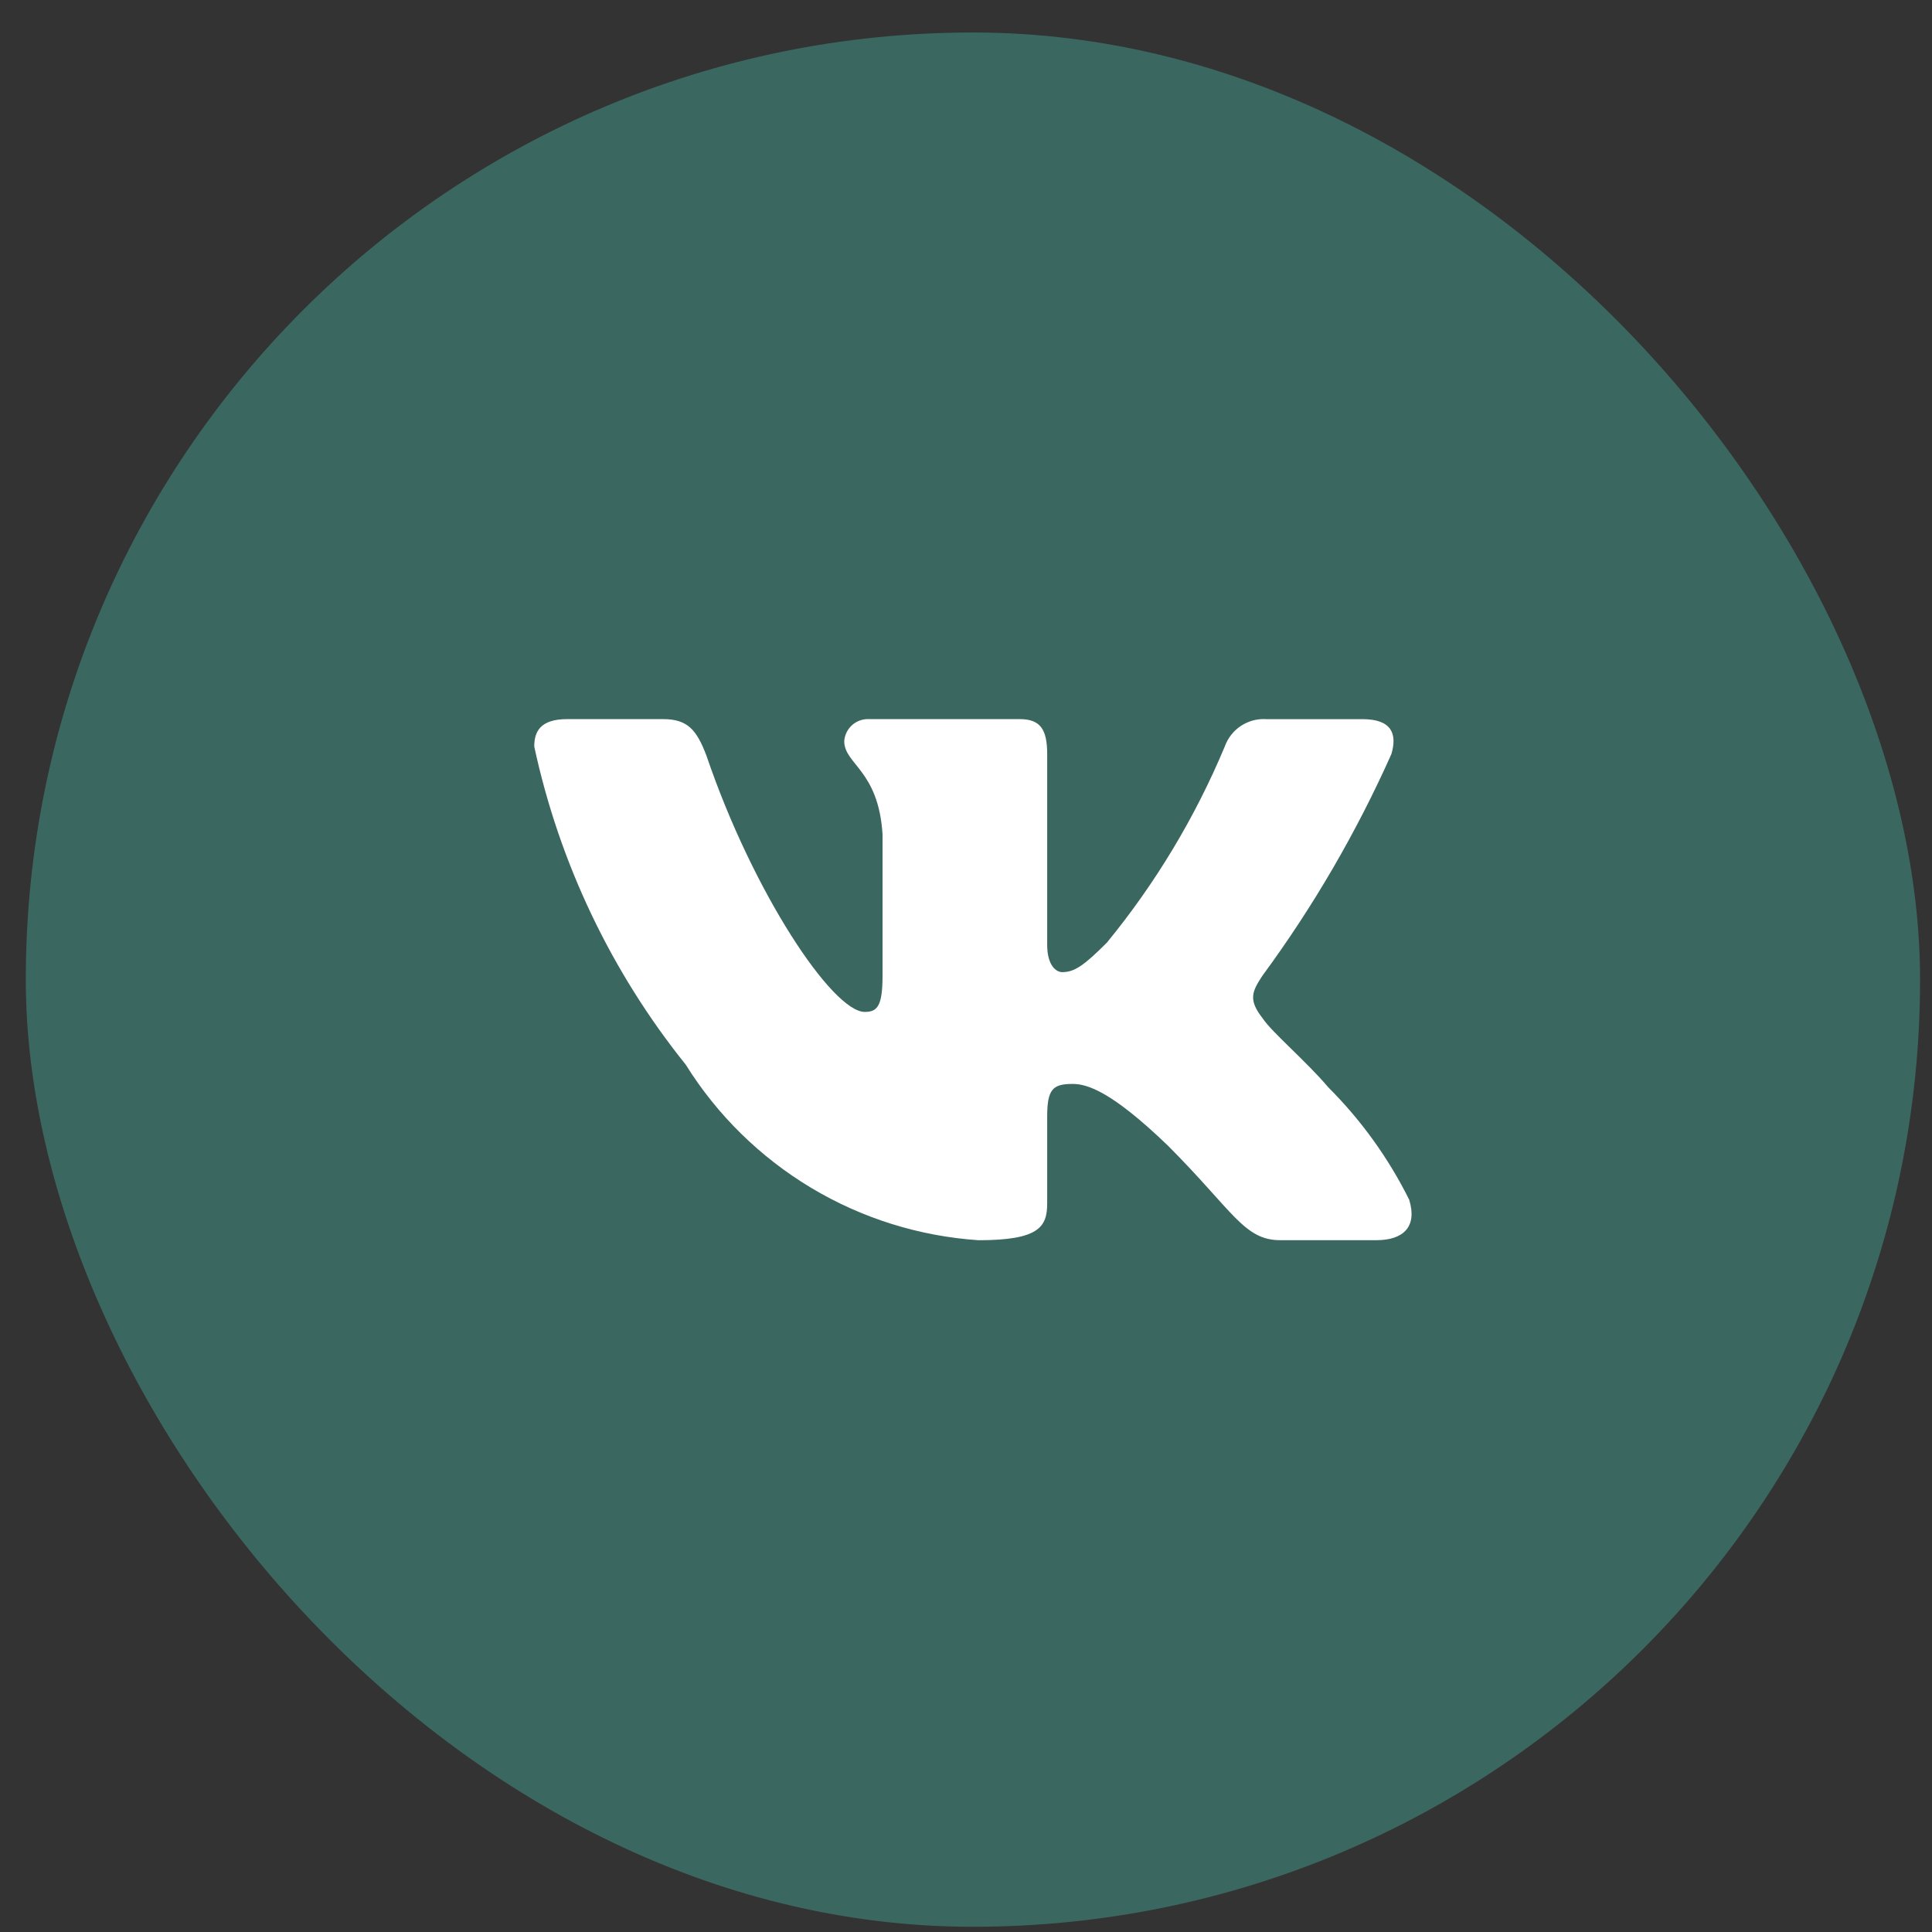 <?xml version="1.0" encoding="UTF-8"?> <svg xmlns="http://www.w3.org/2000/svg" width="51" height="51" viewBox="0 0 51 51" fill="none"><rect x="0" y="0" width="51" height="51" fill="#333333" stroke="none"/><rect x="0.681" y="0.858" width="50.004" height="50.004" rx="25.002" fill="#3A6861"></rect><path d="M36.33 32.738H33.796C32.837 32.738 32.548 31.962 30.829 30.241C29.326 28.794 28.692 28.613 28.312 28.613C27.786 28.613 27.643 28.758 27.643 29.481V31.762C27.643 32.378 27.443 32.739 25.832 32.739C24.269 32.634 22.753 32.16 21.409 31.354C20.066 30.548 18.932 29.435 18.103 28.106C16.135 25.655 14.765 22.78 14.103 19.707C14.103 19.327 14.248 18.983 14.972 18.983H17.506C18.157 18.983 18.391 19.273 18.647 19.943C19.877 23.563 21.976 26.712 22.828 26.712C23.155 26.712 23.297 26.568 23.297 25.753V22.024C23.189 20.323 22.286 20.18 22.286 19.564C22.297 19.401 22.372 19.25 22.493 19.141C22.614 19.033 22.773 18.976 22.936 18.983H26.919C27.463 18.983 27.643 19.254 27.643 19.905V24.939C27.643 25.482 27.876 25.662 28.041 25.662C28.367 25.662 28.619 25.482 29.218 24.884C30.501 23.319 31.55 21.574 32.331 19.706C32.411 19.482 32.562 19.29 32.761 19.159C32.961 19.029 33.197 18.967 33.435 18.984H35.969C36.729 18.984 36.89 19.364 36.729 19.906C35.807 21.971 34.667 23.931 33.327 25.753C33.053 26.17 32.944 26.387 33.327 26.876C33.578 27.256 34.467 27.998 35.064 28.703C35.932 29.57 36.654 30.573 37.199 31.67C37.417 32.377 37.054 32.738 36.33 32.738Z" fill="white"></path></svg> 